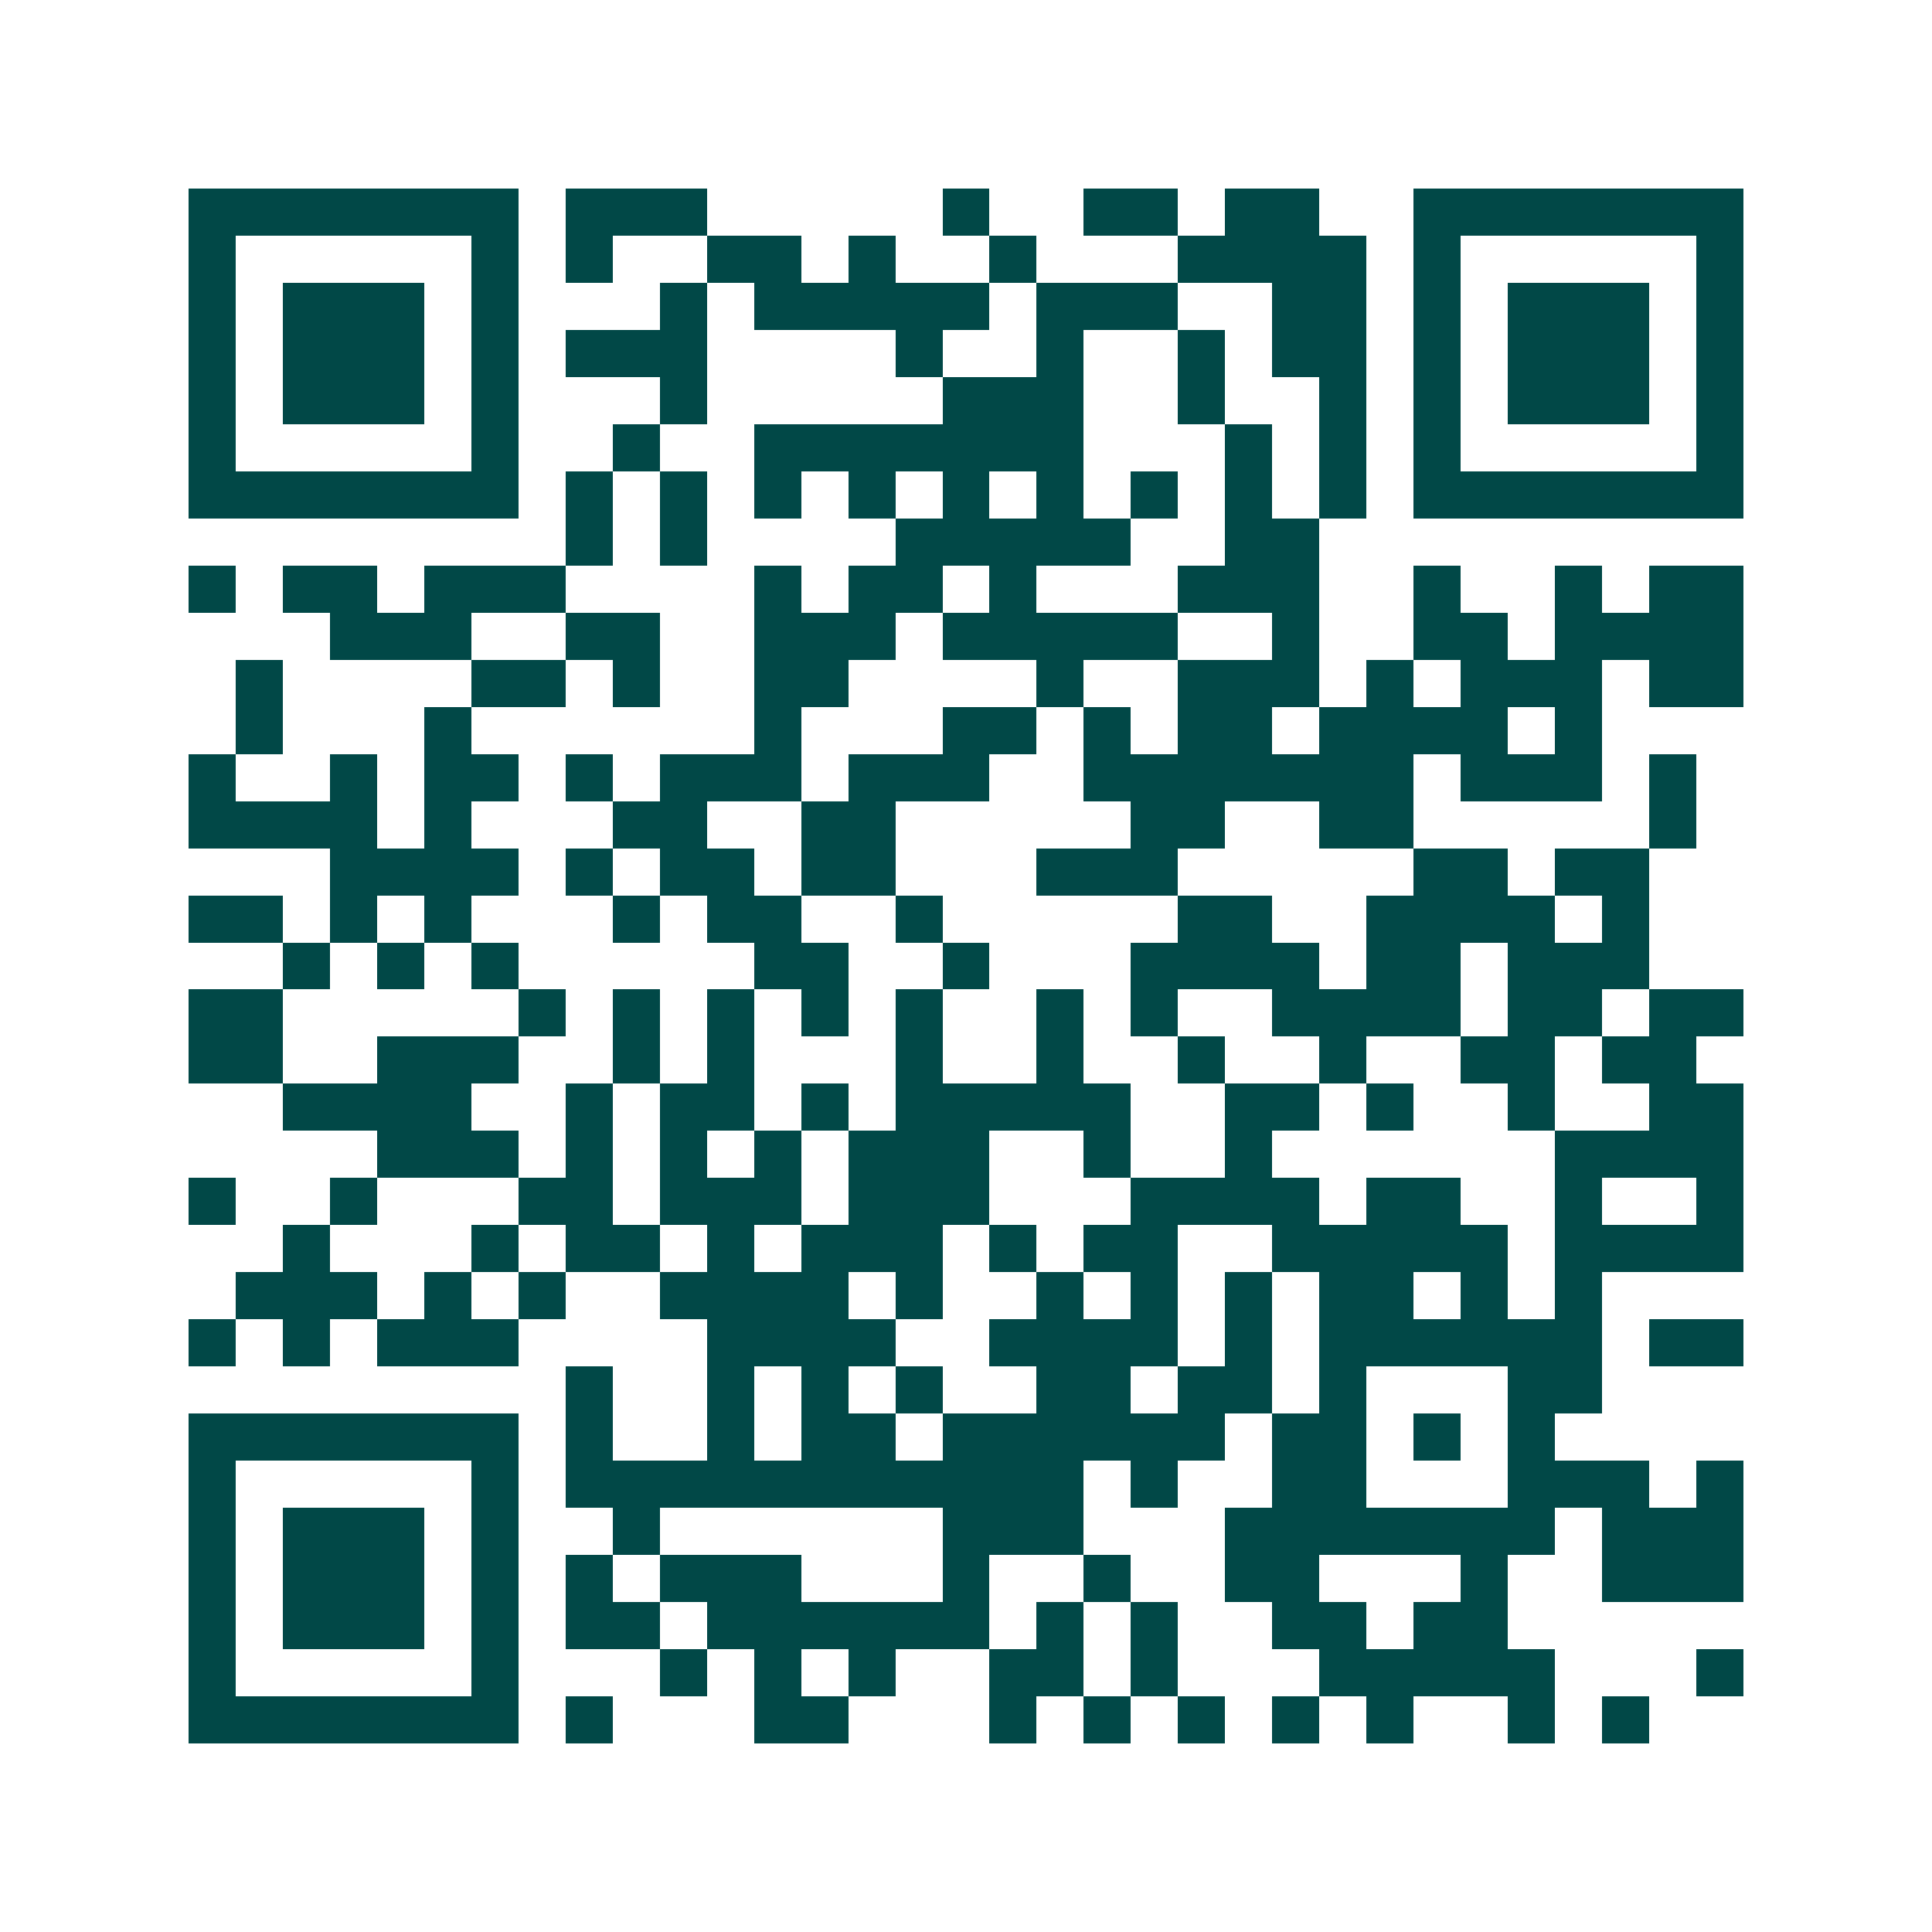 <svg xmlns="http://www.w3.org/2000/svg" width="200" height="200" viewBox="0 0 41 41" shape-rendering="crispEdges"><path fill="#ffffff" d="M0 0h41v41H0z"/><path stroke="#014847" d="M4 4.5h7m1 0h3m5 0h1m2 0h2m1 0h2m2 0h7M4 5.5h1m5 0h1m1 0h1m2 0h2m1 0h1m2 0h1m3 0h4m1 0h1m5 0h1M4 6.5h1m1 0h3m1 0h1m3 0h1m1 0h5m1 0h3m2 0h2m1 0h1m1 0h3m1 0h1M4 7.5h1m1 0h3m1 0h1m1 0h3m4 0h1m2 0h1m2 0h1m1 0h2m1 0h1m1 0h3m1 0h1M4 8.5h1m1 0h3m1 0h1m3 0h1m5 0h3m2 0h1m2 0h1m1 0h1m1 0h3m1 0h1M4 9.5h1m5 0h1m2 0h1m2 0h7m3 0h1m1 0h1m1 0h1m5 0h1M4 10.5h7m1 0h1m1 0h1m1 0h1m1 0h1m1 0h1m1 0h1m1 0h1m1 0h1m1 0h1m1 0h7M12 11.5h1m1 0h1m4 0h5m2 0h2M4 12.5h1m1 0h2m1 0h3m4 0h1m1 0h2m1 0h1m3 0h3m2 0h1m2 0h1m1 0h2M7 13.5h3m2 0h2m2 0h3m1 0h5m2 0h1m2 0h2m1 0h4M5 14.5h1m4 0h2m1 0h1m2 0h2m4 0h1m2 0h3m1 0h1m1 0h3m1 0h2M5 15.5h1m3 0h1m6 0h1m3 0h2m1 0h1m1 0h2m1 0h4m1 0h1M4 16.5h1m2 0h1m1 0h2m1 0h1m1 0h3m1 0h3m2 0h7m1 0h3m1 0h1M4 17.5h4m1 0h1m3 0h2m2 0h2m5 0h2m2 0h2m5 0h1M7 18.5h4m1 0h1m1 0h2m1 0h2m3 0h3m5 0h2m1 0h2M4 19.5h2m1 0h1m1 0h1m3 0h1m1 0h2m2 0h1m5 0h2m2 0h4m1 0h1M6 20.5h1m1 0h1m1 0h1m5 0h2m2 0h1m3 0h4m1 0h2m1 0h3M4 21.5h2m5 0h1m1 0h1m1 0h1m1 0h1m1 0h1m2 0h1m1 0h1m2 0h4m1 0h2m1 0h2M4 22.5h2m2 0h3m2 0h1m1 0h1m3 0h1m2 0h1m2 0h1m2 0h1m2 0h2m1 0h2M6 23.5h4m2 0h1m1 0h2m1 0h1m1 0h5m2 0h2m1 0h1m2 0h1m2 0h2M8 24.5h3m1 0h1m1 0h1m1 0h1m1 0h3m2 0h1m2 0h1m6 0h4M4 25.5h1m2 0h1m3 0h2m1 0h3m1 0h3m3 0h4m1 0h2m2 0h1m2 0h1M6 26.5h1m3 0h1m1 0h2m1 0h1m1 0h3m1 0h1m1 0h2m2 0h5m1 0h4M5 27.5h3m1 0h1m1 0h1m2 0h4m1 0h1m2 0h1m1 0h1m1 0h1m1 0h2m1 0h1m1 0h1M4 28.5h1m1 0h1m1 0h3m4 0h4m2 0h4m1 0h1m1 0h6m1 0h2M12 29.5h1m2 0h1m1 0h1m1 0h1m2 0h2m1 0h2m1 0h1m3 0h2M4 30.5h7m1 0h1m2 0h1m1 0h2m1 0h6m1 0h2m1 0h1m1 0h1M4 31.5h1m5 0h1m1 0h11m1 0h1m2 0h2m3 0h3m1 0h1M4 32.5h1m1 0h3m1 0h1m2 0h1m6 0h3m3 0h7m1 0h3M4 33.5h1m1 0h3m1 0h1m1 0h1m1 0h3m3 0h1m2 0h1m2 0h2m3 0h1m2 0h3M4 34.5h1m1 0h3m1 0h1m1 0h2m1 0h6m1 0h1m1 0h1m2 0h2m1 0h2M4 35.5h1m5 0h1m3 0h1m1 0h1m1 0h1m2 0h2m1 0h1m3 0h5m3 0h1M4 36.5h7m1 0h1m3 0h2m3 0h1m1 0h1m1 0h1m1 0h1m1 0h1m2 0h1m1 0h1"/></svg>
